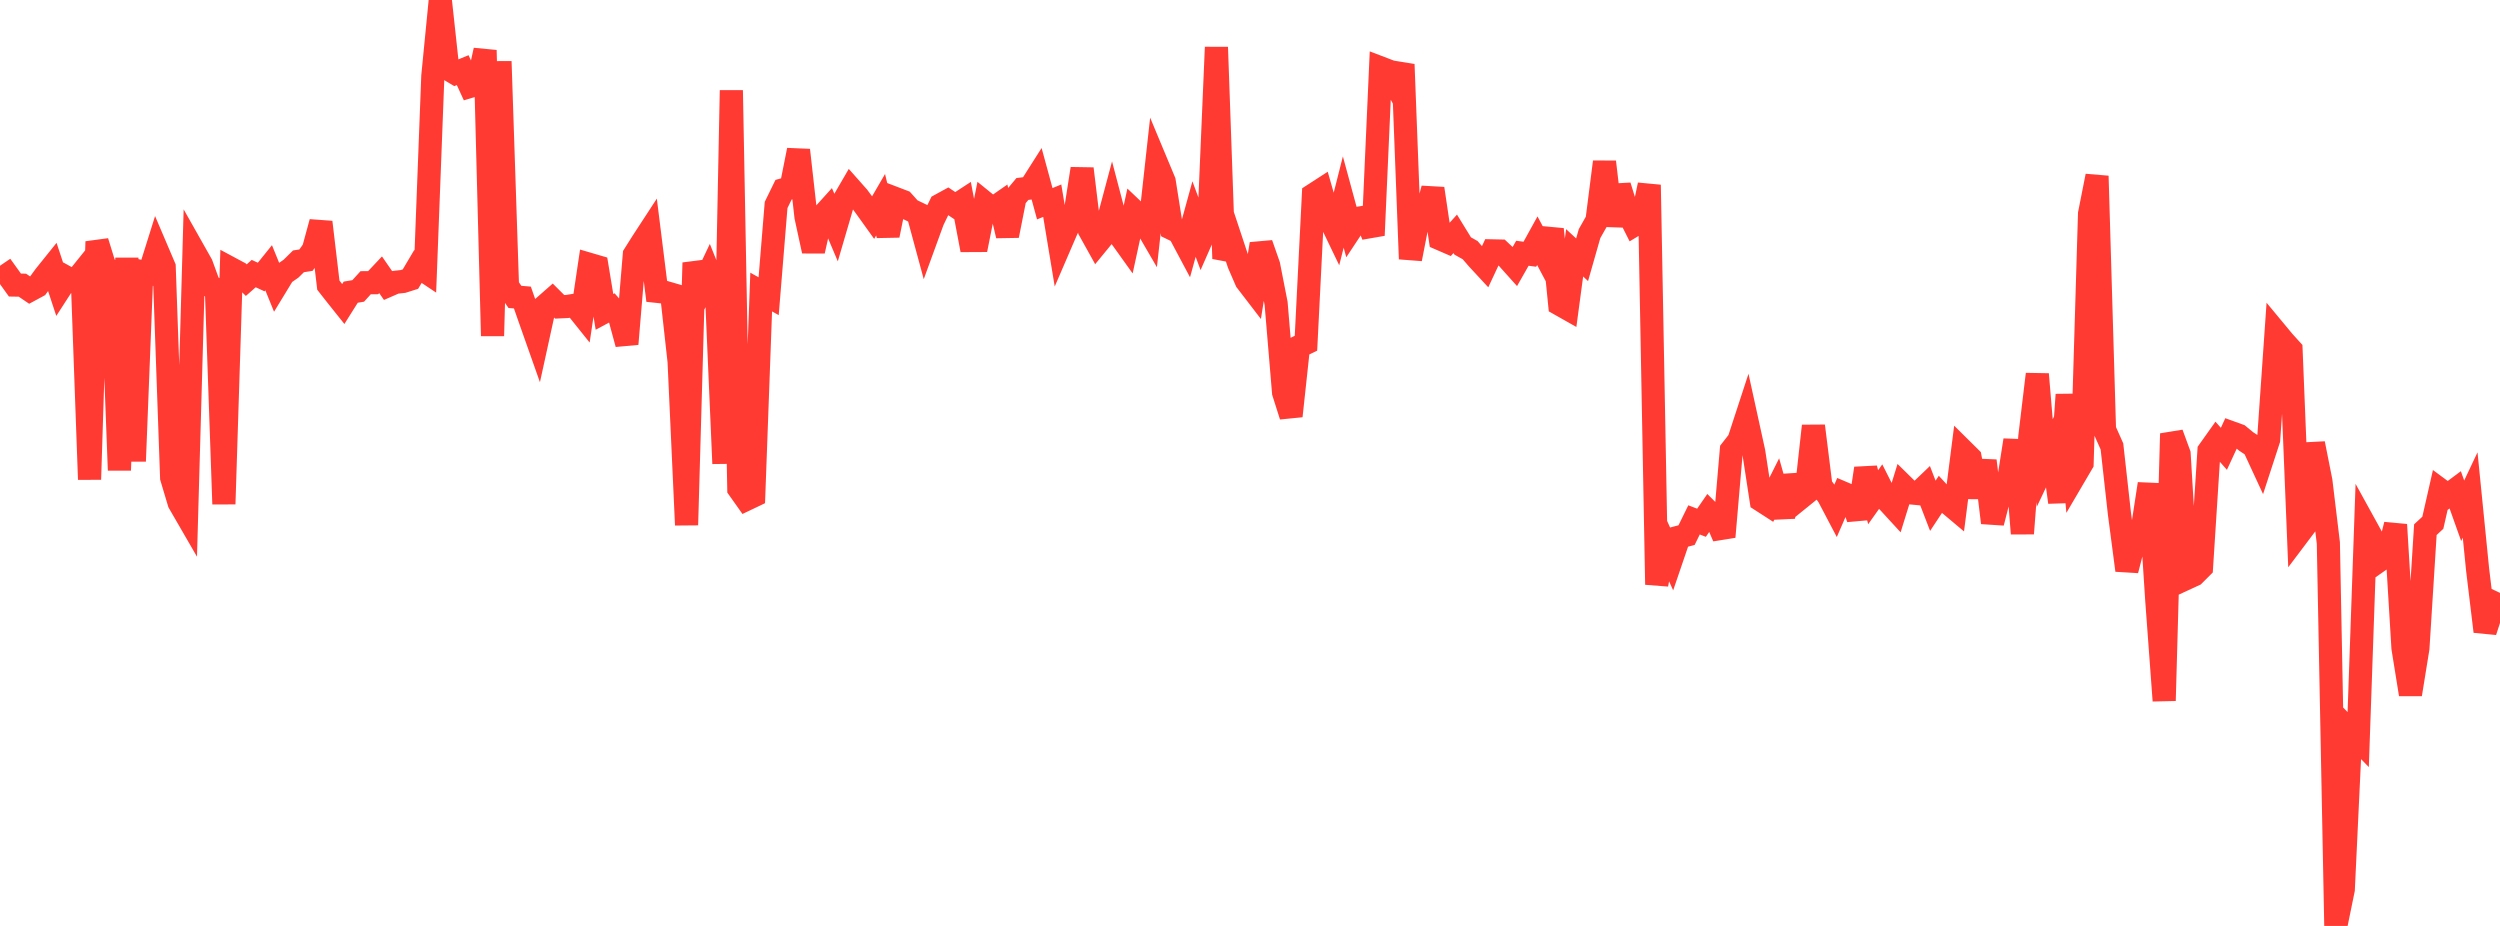 <?xml version="1.0" standalone="no"?>
<!DOCTYPE svg PUBLIC "-//W3C//DTD SVG 1.1//EN" "http://www.w3.org/Graphics/SVG/1.1/DTD/svg11.dtd">

<svg width="135" height="50" viewBox="0 0 135 50" preserveAspectRatio="none" 
  xmlns="http://www.w3.org/2000/svg"
  xmlns:xlink="http://www.w3.org/1999/xlink">


<polyline points="0.0, 15.106 0.403, 14.832 0.806, 15.393 1.209, 15.4 1.612, 15.673 2.015, 15.455 2.418, 14.904 2.821, 14.402 3.224, 15.624 3.627, 15.001 4.03, 15.223 4.433, 14.722 4.836, 25.89 5.239, 13.047 5.642, 14.35 6.045, 14.741 6.448, 25.393 6.851, 13.932 7.254, 24.907 7.657, 14.671 8.06, 14.756 8.463, 13.471 8.866, 14.416 9.269, 25.797 9.672, 27.144 10.075, 27.841 10.478, 13.57 10.881, 14.284 11.284, 15.394 11.687, 15.663 12.09, 27.219 12.493, 14.516 12.896, 14.732 13.299, 15.128 13.701, 14.773 14.104, 14.96 14.507, 14.459 14.91, 15.45 15.313, 14.788 15.716, 14.508 16.119, 14.111 16.522, 14.049 16.925, 13.481 17.328, 11.997 17.731, 15.399 18.134, 15.913 18.537, 16.418 18.94, 15.777 19.343, 15.71 19.746, 15.267 20.149, 15.265 20.552, 14.837 20.955, 15.419 21.358, 15.243 21.761, 15.199 22.164, 15.072 22.567, 14.392 22.97, 14.661 23.373, 4.108 23.776, 0.0 24.179, 3.712 24.582, 3.953 24.985, 3.787 25.388, 4.663 25.791, 4.542 26.194, 2.714 26.597, 18.139 27.0, 3.318 27.403, 15.444 27.806, 16.033 28.209, 16.066 28.612, 17.222 29.015, 18.363 29.418, 16.521 29.821, 16.167 30.224, 16.569 30.627, 16.55 31.03, 16.486 31.433, 16.989 31.836, 14.278 32.239, 14.396 32.642, 16.842 33.045, 16.625 33.448, 17.09 33.851, 18.573 34.254, 13.755 34.657, 13.115 35.06, 12.497 35.463, 15.73 35.866, 15.773 36.269, 15.891 36.672, 19.522 37.075, 28.351 37.478, 14.189 37.881, 15.583 38.284, 14.732 38.687, 15.737 39.09, 25.032 39.493, 4.88 39.896, 26.395 40.299, 26.964 40.701, 26.772 41.104, 15.77 41.507, 15.996 41.91, 11.067 42.313, 10.243 42.716, 10.133 43.119, 8.107 43.522, 11.699 43.925, 13.556 44.328, 11.749 44.731, 11.303 45.134, 12.255 45.537, 10.877 45.94, 10.183 46.343, 10.638 46.746, 11.188 47.149, 11.75 47.552, 11.055 47.955, 12.709 48.358, 10.724 48.761, 10.878 49.164, 11.328 49.567, 11.522 49.97, 13.01 50.373, 11.904 50.776, 11.071 51.179, 10.851 51.582, 11.12 51.985, 10.857 52.388, 12.988 52.791, 12.986 53.194, 10.956 53.597, 11.283 54.0, 11.003 54.403, 12.724 54.806, 10.69 55.209, 10.205 55.612, 10.156 56.015, 9.522 56.418, 11.002 56.821, 10.837 57.224, 13.269 57.627, 12.334 58.03, 11.692 58.433, 9.112 58.836, 12.436 59.239, 13.16 59.642, 12.669 60.045, 11.158 60.448, 12.693 60.851, 13.256 61.254, 11.4 61.657, 11.783 62.06, 12.476 62.463, 8.828 62.866, 9.793 63.269, 12.34 63.672, 12.536 64.075, 13.293 64.478, 11.828 64.881, 12.918 65.284, 12.001 65.687, 2.551 66.09, 13.964 66.493, 13.024 66.896, 14.24 67.299, 15.169 67.701, 15.693 68.104, 13.172 68.507, 14.324 68.91, 16.383 69.313, 21.194 69.716, 22.464 70.119, 18.729 70.522, 18.534 70.925, 10.518 71.328, 10.257 71.731, 11.665 72.134, 12.502 72.537, 10.91 72.94, 12.395 73.343, 11.786 73.746, 11.721 74.149, 12.708 74.552, 3.667 74.955, 3.821 75.358, 4.556 75.761, 3.478 76.164, 13.983 76.567, 11.915 76.97, 11.697 77.373, 10.185 77.776, 12.899 78.179, 13.074 78.582, 12.627 78.985, 13.282 79.388, 13.508 79.791, 13.974 80.194, 14.409 80.597, 13.547 81.0, 13.556 81.403, 13.936 81.806, 14.385 82.209, 13.676 82.612, 13.729 83.015, 12.998 83.418, 13.756 83.821, 12.379 84.224, 16.429 84.627, 16.657 85.03, 13.653 85.433, 14.027 85.836, 12.614 86.239, 11.903 86.642, 8.743 87.045, 12.177 87.448, 10.041 87.851, 11.352 88.254, 12.15 88.657, 11.907 89.06, 9.985 89.463, 31.567 89.866, 29.295 90.269, 30.184 90.672, 29.003 91.075, 28.896 91.478, 28.074 91.881, 28.229 92.284, 27.645 92.687, 28.046 93.09, 28.989 93.493, 24.307 93.896, 23.791 94.299, 22.559 94.701, 24.395 95.104, 27.017 95.507, 27.277 95.91, 26.472 96.313, 27.902 96.716, 25.705 97.119, 26.971 97.522, 26.645 97.925, 23.002 98.328, 26.233 98.731, 26.788 99.134, 27.555 99.537, 26.629 99.94, 26.801 100.343, 27.995 100.746, 25.294 101.149, 26.851 101.552, 26.283 101.955, 27.082 102.358, 27.521 102.761, 26.218 103.164, 26.614 103.567, 26.652 103.97, 26.266 104.373, 27.313 104.776, 26.703 105.179, 27.142 105.582, 27.481 105.985, 24.323 106.388, 24.722 106.791, 26.836 107.194, 24.883 107.597, 28.228 108.0, 26.644 108.403, 26.333 108.806, 23.77 109.209, 28.811 109.612, 23.573 110.015, 20.207 110.418, 25.002 110.821, 24.152 111.224, 27.122 111.627, 21.311 112.03, 25.701 112.433, 25.014 112.836, 11.541 113.239, 9.505 113.642, 23.202 114.045, 24.107 114.448, 27.724 114.851, 30.795 115.254, 29.226 115.657, 28.758 116.06, 26.129 116.463, 32.367 116.866, 37.836 117.269, 23.417 117.672, 24.516 118.075, 31.228 118.478, 31.042 118.881, 30.639 119.284, 24.344 119.687, 23.777 120.09, 24.237 120.493, 23.366 120.896, 23.512 121.299, 23.843 121.701, 24.107 122.104, 24.977 122.507, 23.74 122.91, 17.948 123.313, 18.434 123.716, 18.879 124.119, 28.859 124.522, 28.324 124.925, 23.95 125.328, 25.979 125.731, 29.319 126.134, 50.0 126.537, 48.032 126.94, 39.524 127.343, 39.938 127.746, 28.412 128.149, 29.143 128.552, 30.22 128.955, 29.938 129.358, 28.333 129.761, 34.994 130.164, 37.494 130.567, 35.001 130.97, 28.602 131.373, 28.228 131.776, 26.453 132.179, 26.751 132.582, 26.451 132.985, 27.582 133.388, 26.729 133.791, 30.758 134.194, 34.098 134.597, 32.856 135.0, 32.018" fill="none" stroke="#ff3a33" stroke-width="1.25"/>

</svg>